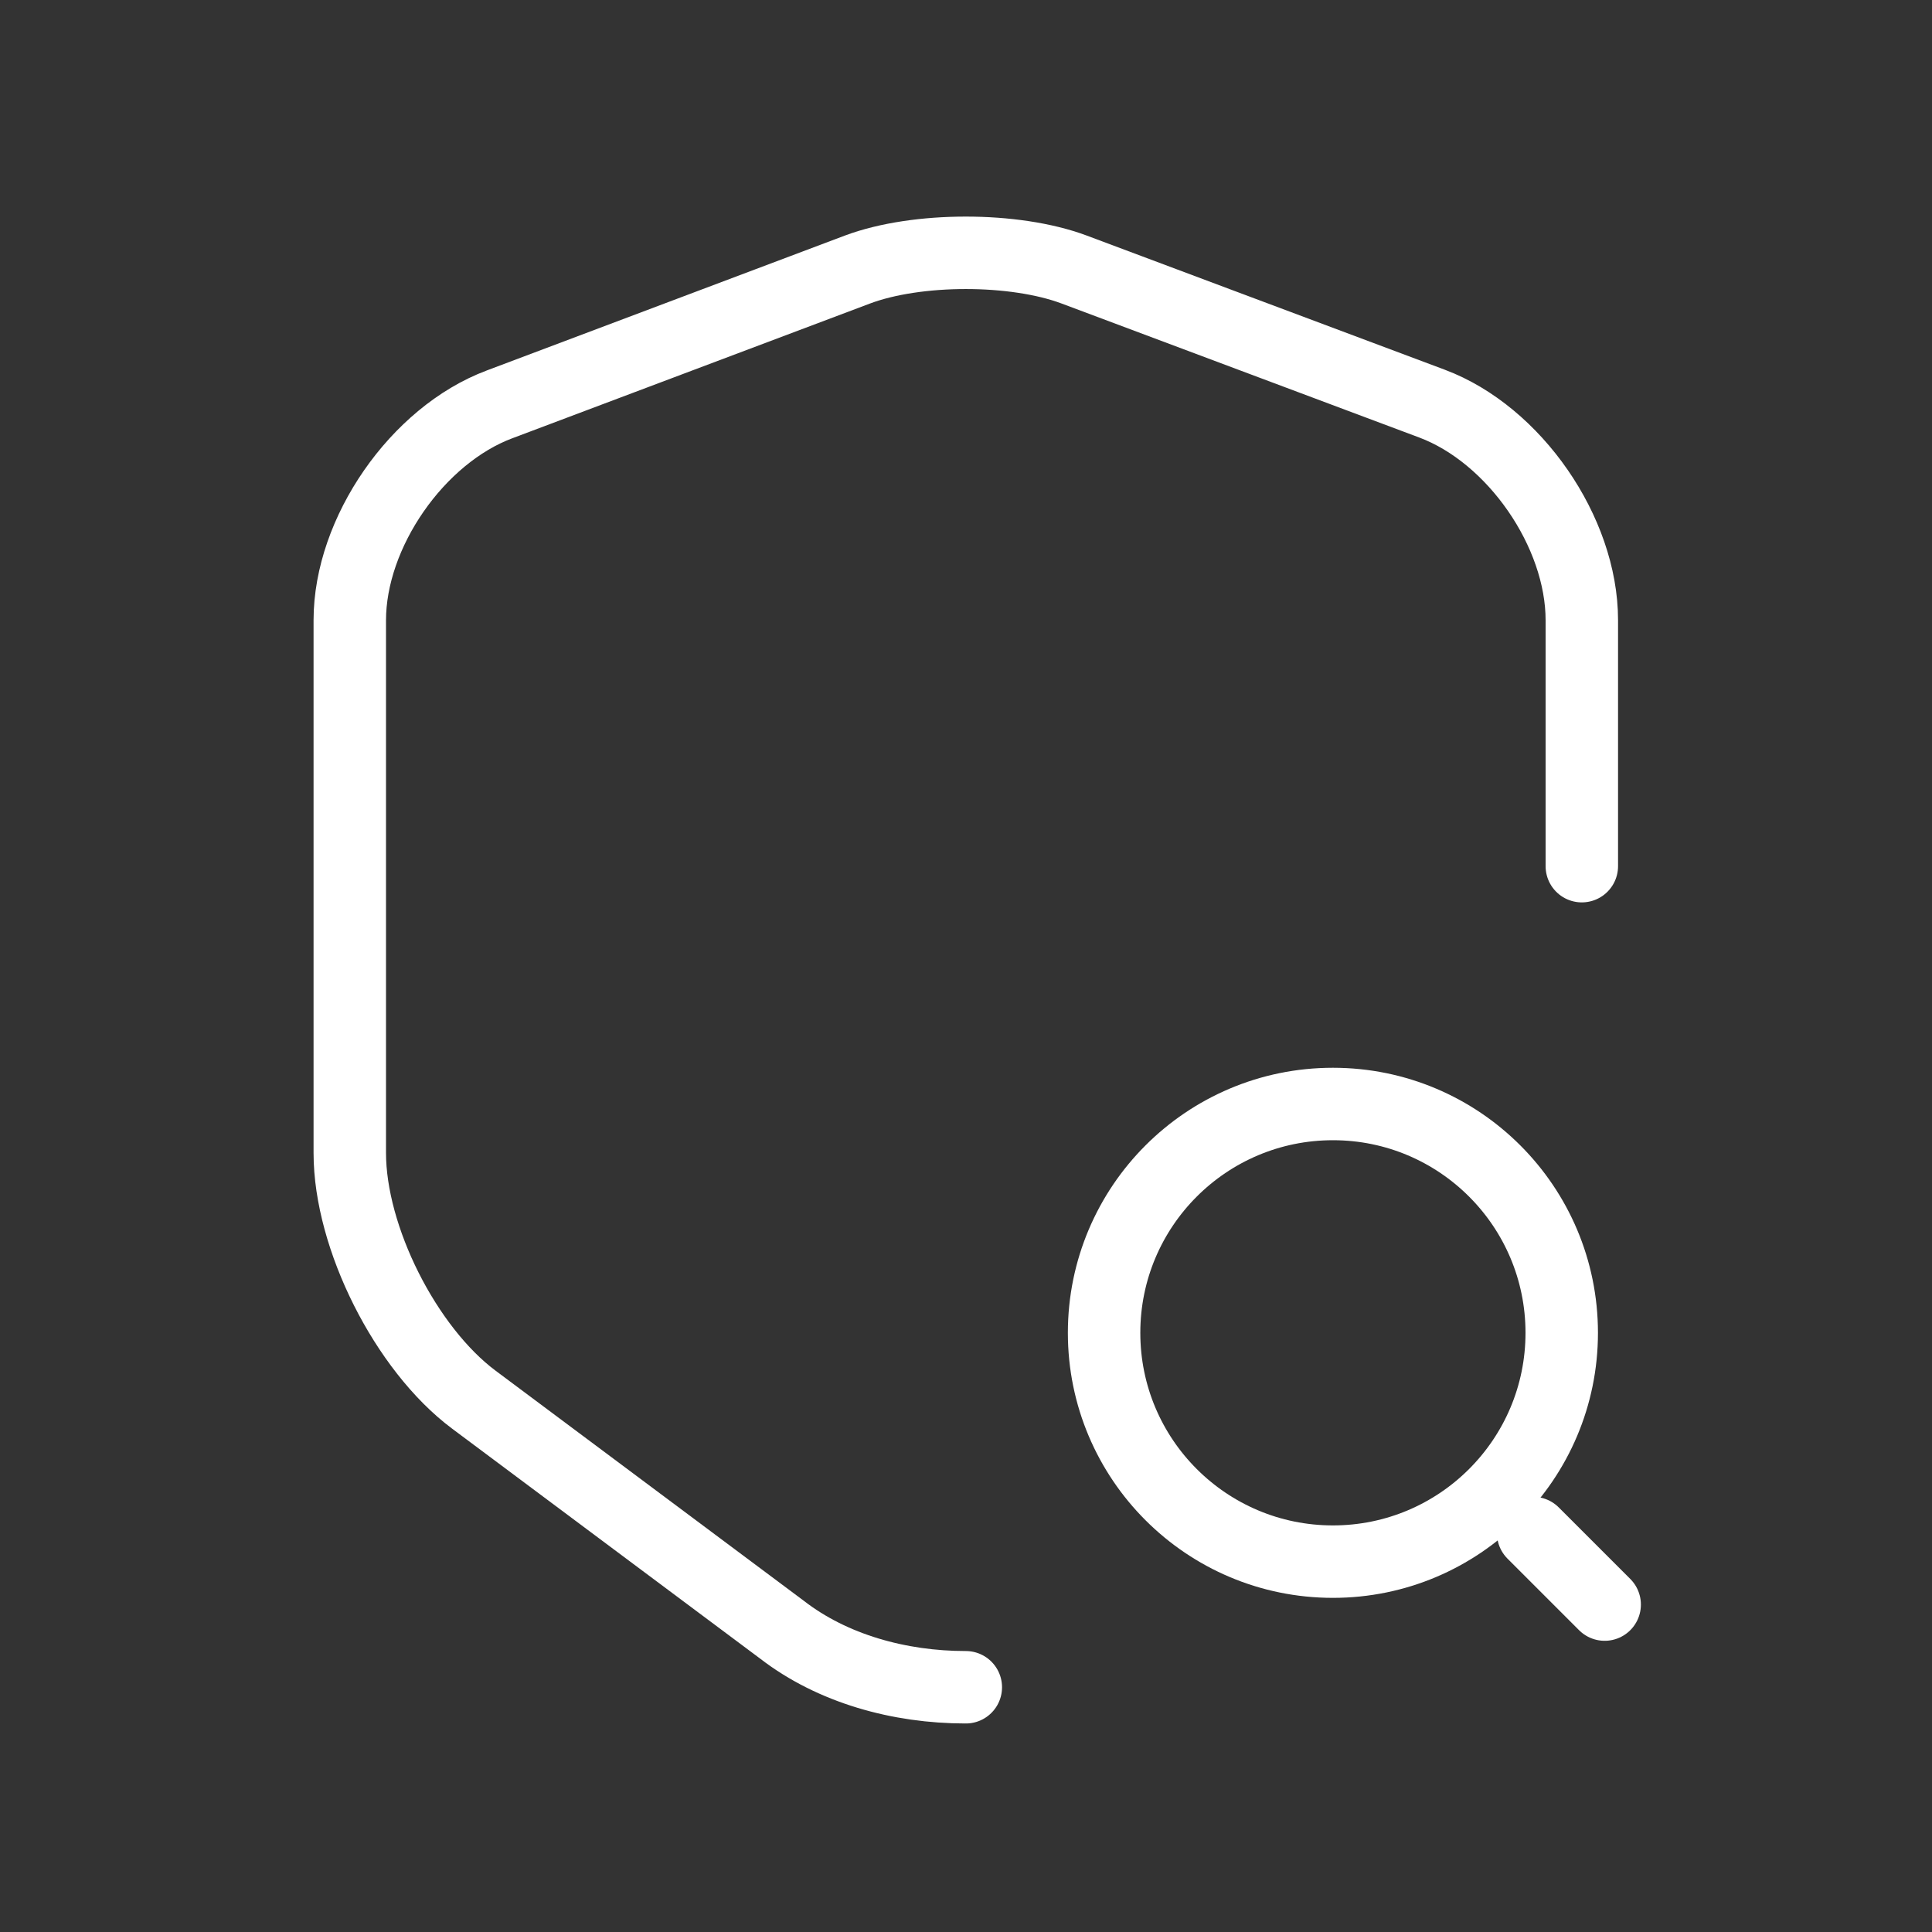 <?xml version="1.0" encoding="UTF-8"?> <svg xmlns="http://www.w3.org/2000/svg" width="40" height="40" viewBox="0 0 40 40" fill="none"><rect x="0" y="0" width="40" height="40" fill="#333333" stroke="none"/> <path d="M32.75 17.933V12.84C32.75 11.014 31.355 8.995 29.647 8.356L22.238 5.58C21.006 5.119 18.986 5.119 17.754 5.58L10.345 8.371C8.638 9.009 7.242 11.029 7.242 12.84V23.872C7.242 25.624 8.4 27.925 9.811 28.979L16.195 33.745C17.235 34.547 18.615 34.933 19.996 34.933" stroke="white" stroke-width="1.5" stroke-linecap="round" stroke-linejoin="round"></path> <path d="M27.597 32.332C30.213 32.332 32.334 30.211 32.334 27.595C32.334 24.978 30.213 22.857 27.597 22.857C24.98 22.857 22.859 24.978 22.859 27.595C22.859 30.211 24.98 32.332 27.597 32.332Z" stroke="white" stroke-width="1.5" stroke-linecap="round" stroke-linejoin="round"></path> <path d="M33.223 33.221L31.742 31.74" stroke="white" stroke-width="1.5" stroke-linecap="round" stroke-linejoin="round"></path> </svg> 